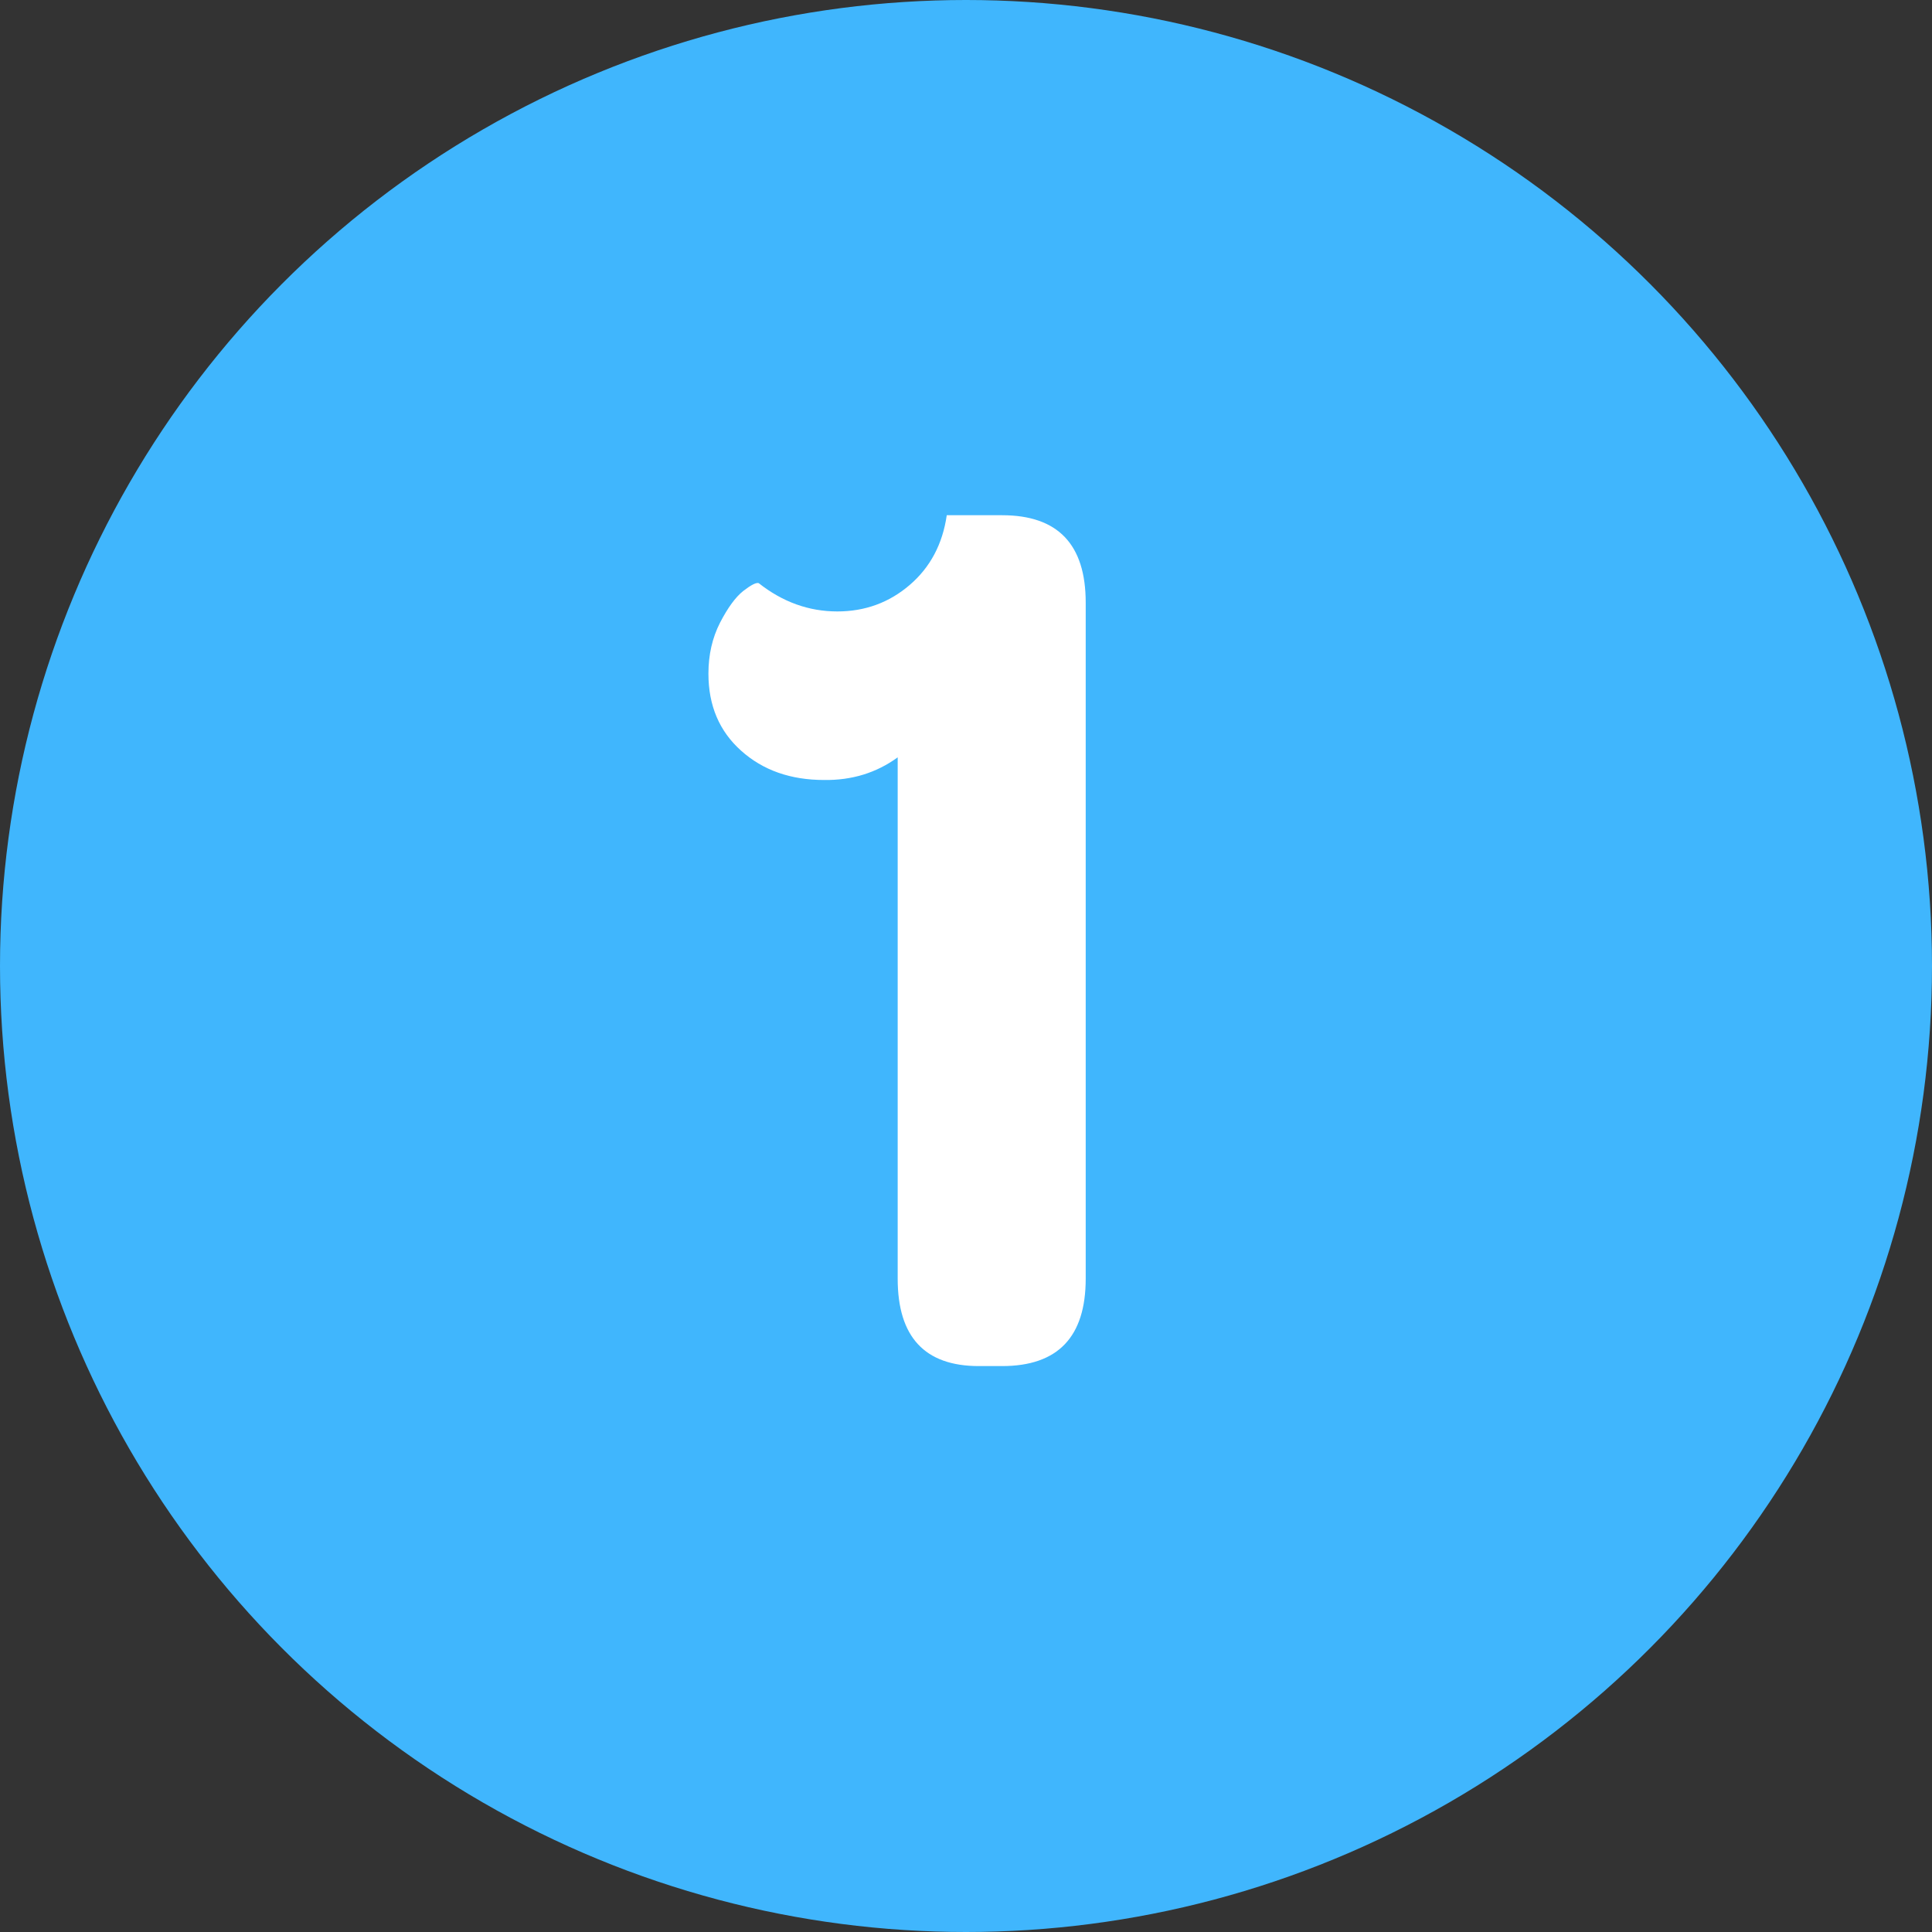 <?xml version="1.0" encoding="UTF-8"?> <svg xmlns="http://www.w3.org/2000/svg" xmlns:xlink="http://www.w3.org/1999/xlink" width="25px" height="25px" viewBox="0 0 25 25"><rect x="0" y="0" width="25" height="25" fill="#333333" stroke="none"/> <!-- Generator: Sketch 51.1 (57501) - http://www.bohemiancoding.com/sketch --> <title>1</title> <desc>Created with Sketch.</desc> <defs></defs> <g id="Final-Design" stroke="none" stroke-width="1" fill="none" fill-rule="evenodd"> <g id="Product-Page---Lite" transform="translate(-230, -863)"> <g id="1" transform="translate(230, 863)"> <circle id="Oval-2" fill="#40B6FD" cx="12.5" cy="12.5" r="12.5"></circle> <path d="M9.167,8.717 C9.167,8.473 9.217,8.254 9.317,8.058 C9.418,7.863 9.518,7.726 9.618,7.647 C9.719,7.569 9.785,7.535 9.818,7.546 C10.127,7.79 10.466,7.912 10.835,7.912 C11.193,7.912 11.505,7.798 11.771,7.57 C12.037,7.342 12.197,7.041 12.251,6.667 L12.967,6.667 C13.689,6.667 14.049,7.044 14.049,7.798 L14.049,16.546 C14.049,17.3 13.689,17.677 12.967,17.677 L12.666,17.677 C11.966,17.677 11.616,17.3 11.616,16.546 L11.616,9.8 C11.34,10.001 11.022,10.098 10.664,10.093 C10.23,10.093 9.872,9.967 9.59,9.714 C9.308,9.462 9.167,9.13 9.167,8.717 Z" fill="#FFFFFF"></path> </g> </g> </g> </svg> 